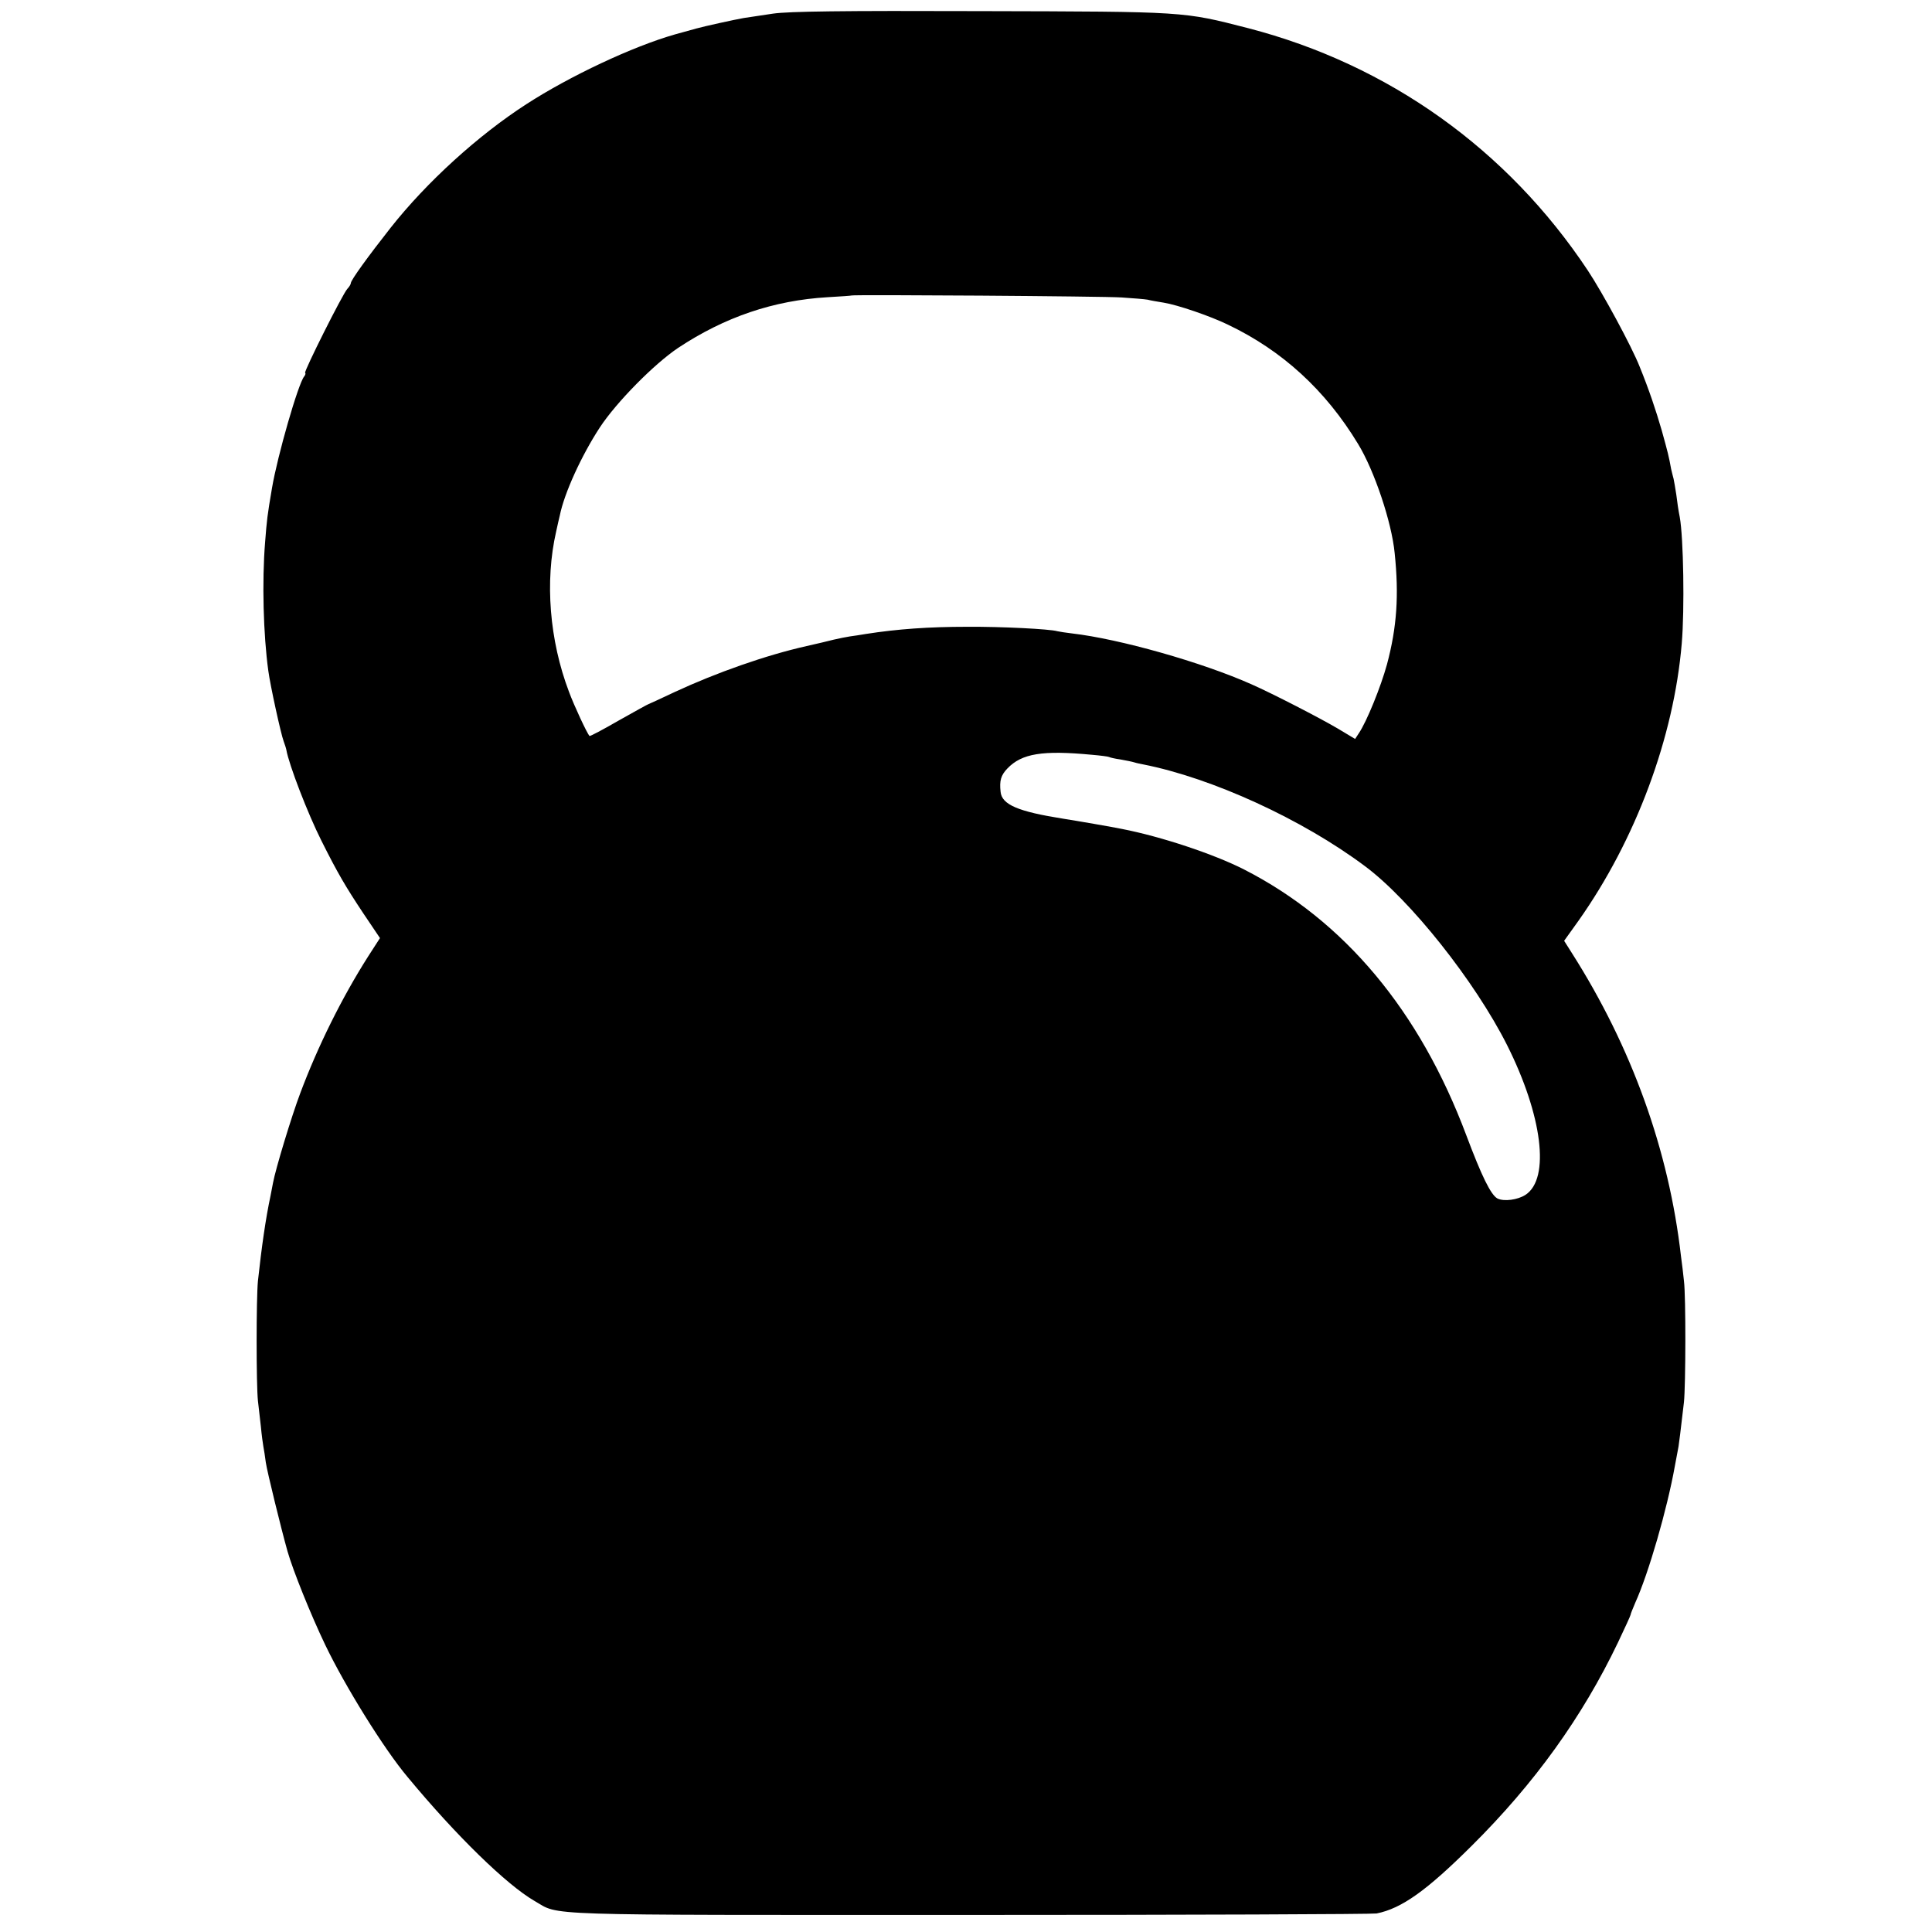 <?xml version="1.0" standalone="no"?>
<!DOCTYPE svg PUBLIC "-//W3C//DTD SVG 20010904//EN"
 "http://www.w3.org/TR/2001/REC-SVG-20010904/DTD/svg10.dtd">
<svg version="1.0" xmlns="http://www.w3.org/2000/svg"
 width="782pt" height="782pt" viewBox="0 0 782 782"
 preserveAspectRatio="xMidYMid meet">
<g transform="translate(0,782) scale(0.1,-0.1)"
fill="#000000" stroke="none">
<path d="M3130 7765 c-47 -7 -101 -15 -120 -18 -35 -6 -162 -34 -190 -42 -8
-2 -47 -13 -87 -24 -172 -49 -427 -169 -603 -283 -195 -126 -403 -315 -549
-500 -89 -113 -161 -212 -161 -224 0 -4 -6 -15 -14 -23 -20 -22 -176 -334
-171 -340 3 -2 1 -9 -4 -15 -24 -29 -108 -321 -130 -451 -19 -111 -21 -130
-28 -220 -13 -160 -7 -375 13 -520 8 -60 51 -256 62 -285 5 -14 10 -29 11 -35
10 -59 87 -259 142 -368 66 -132 98 -186 169 -293 l68 -101 -49 -76 c-106
-167 -202 -361 -273 -550 -36 -95 -101 -310 -111 -365 -3 -15 -7 -38 -10 -52
-20 -94 -36 -207 -51 -345 -7 -71 -7 -420 0 -485 3 -25 8 -72 12 -105 3 -33 8
-69 10 -80 2 -11 7 -40 10 -65 5 -35 62 -268 88 -360 22 -77 94 -256 152 -377
80 -167 238 -422 334 -536 198 -239 401 -436 513 -501 107 -61 -16 -57 1762
-57 891 0 1632 3 1647 6 101 20 203 93 384 273 256 254 449 523 593 824 28 59
51 109 51 112 0 4 9 25 19 49 54 119 129 379 160 552 6 33 13 69 15 80 3 19 7
52 22 180 7 67 8 428 0 490 -3 28 -8 73 -12 100 -49 429 -199 846 -442 1228
l-31 49 58 81 c232 328 386 742 418 1122 12 139 7 430 -8 512 -5 24 -11 65
-14 91 -4 26 -9 55 -11 64 -3 10 -7 28 -10 40 -9 50 -13 66 -38 156 -24 83
-52 166 -89 257 -32 82 -151 301 -210 390 -326 491 -808 834 -1375 981 -265
68 -248 67 -1082 69 -565 2 -776 -1 -840 -10z m1410 -1149 c47 -3 94 -7 105
-9 11 -3 40 -8 65 -12 56 -9 188 -54 260 -89 220 -105 395 -265 527 -483 66
-108 136 -317 148 -441 18 -172 9 -301 -31 -451 -25 -91 -82 -232 -114 -279
l-15 -23 -70 42 c-73 43 -265 142 -349 179 -202 90 -536 184 -726 206 -25 3
-52 7 -60 9 -30 9 -228 19 -365 18 -155 0 -282 -9 -410 -29 -22 -4 -51 -8 -65
-10 -14 -2 -43 -8 -65 -13 -22 -6 -71 -17 -110 -26 -165 -37 -366 -108 -534
-186 -57 -27 -105 -49 -106 -49 -2 0 -56 -30 -120 -66 -64 -37 -117 -65 -119
-63 -10 11 -62 122 -83 179 -79 208 -98 447 -52 648 6 26 12 56 15 66 18 90
88 243 162 356 67 102 220 257 317 322 189 125 386 192 605 205 52 3 96 6 97
7 5 4 1024 -3 1093 -8z m-121 -1851 c35 -3 66 -7 70 -9 3 -2 24 -7 46 -10 22
-4 48 -9 57 -12 9 -3 25 -6 35 -8 279 -55 644 -222 898 -412 184 -137 445
-466 575 -724 143 -285 175 -540 75 -606 -32 -21 -88 -28 -114 -15 -27 15 -64
91 -126 256 -189 504 -493 868 -900 1076 -122 62 -335 133 -495 164 -28 6
-189 34 -235 41 -184 29 -250 57 -255 109 -5 45 1 67 28 95 58 60 141 74 341
55z"/>
</g>
</svg>

